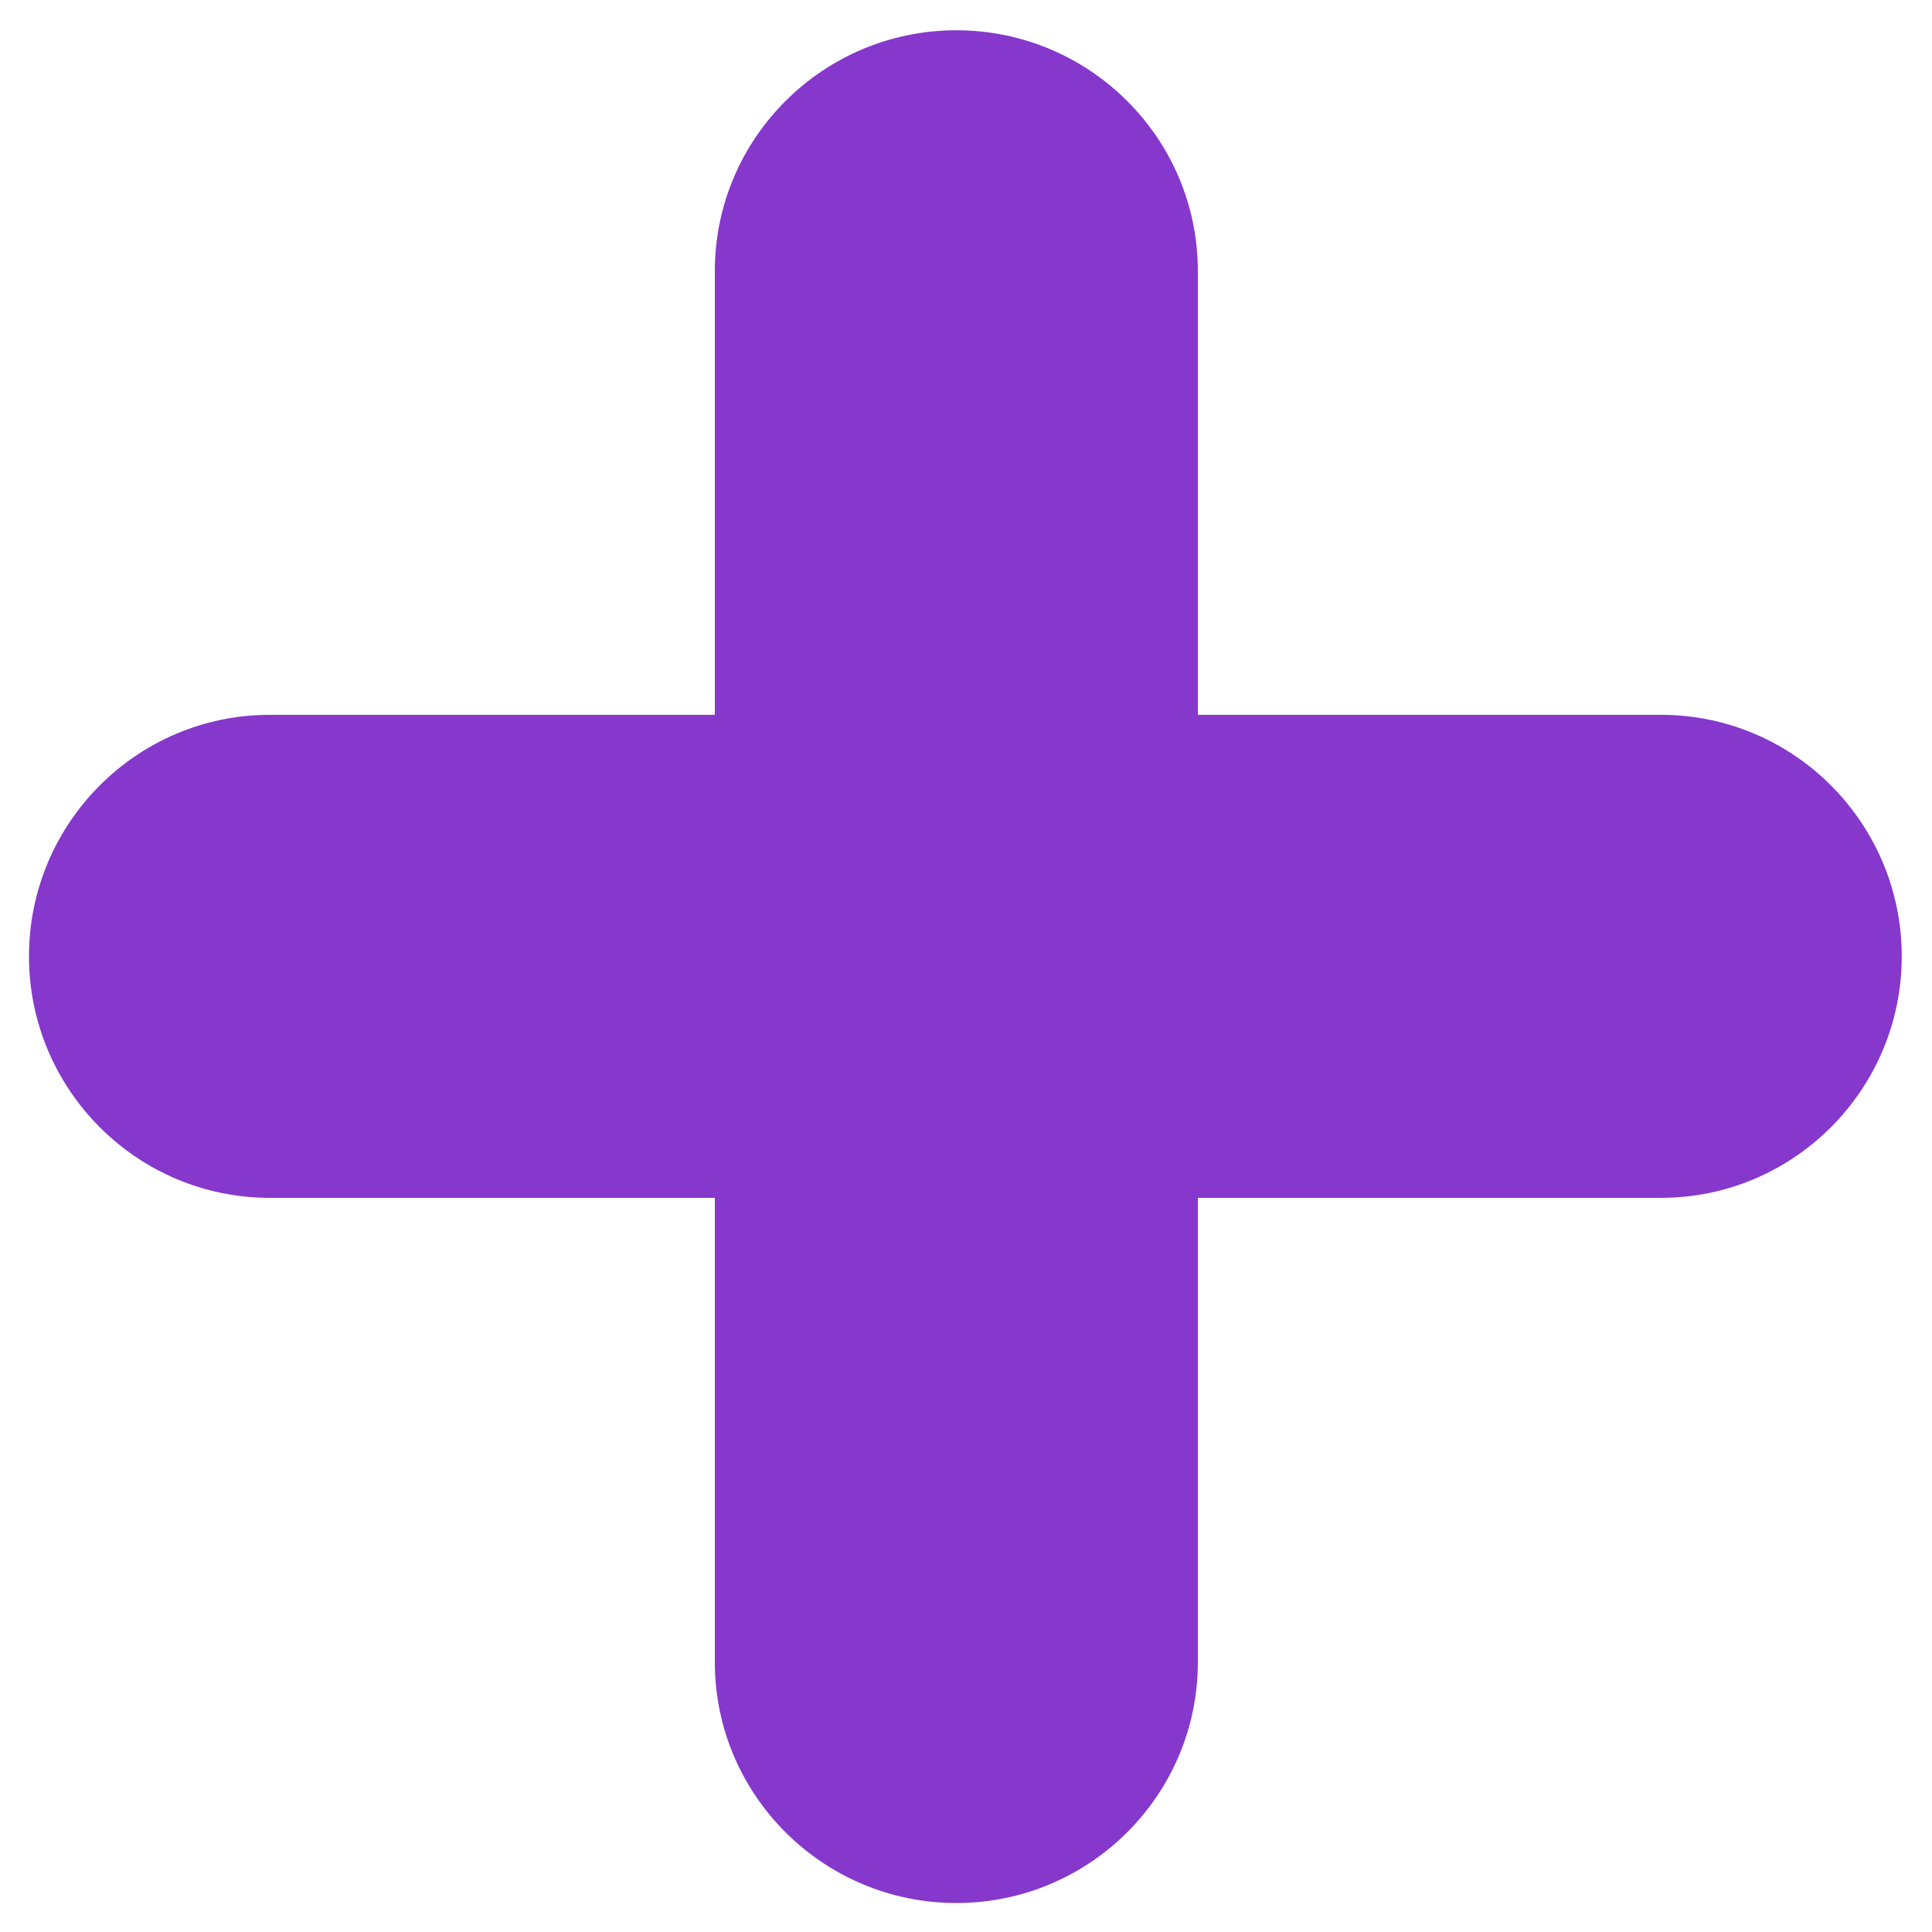 <?xml version="1.0" encoding="utf-8"?>
<!-- Generator: Adobe Illustrator 16.0.0, SVG Export Plug-In . SVG Version: 6.00 Build 0)  -->
<!DOCTYPE svg PUBLIC "-//W3C//DTD SVG 1.1//EN" "http://www.w3.org/Graphics/SVG/1.1/DTD/svg11.dtd">
<svg version="1.1" id="Layer_1" xmlns="http://www.w3.org/2000/svg" xmlns:xlink="http://www.w3.org/1999/xlink" x="0px" y="0px"
	 width="100px" height="100px" viewBox="0 0 100 100" enable-background="new 0 0 100 100" xml:space="preserve">
<path fill="#8637cc" d="M85.971,37H62V14.03c0-6.883-5.616-12.463-12.5-12.463c-6.883,0-12.5,5.58-12.5,12.463V37H13.963
	C7.08,37,1.5,42.616,1.5,49.5C1.5,56.383,7.08,62,13.963,62H37v24.037C37,92.92,42.617,98.5,49.5,98.5
	c6.884,0,12.5-5.58,12.5-12.463V62h23.971c6.883,0,12.463-5.617,12.463-12.5C98.434,42.616,92.854,37,85.971,37z"/>
</svg>
